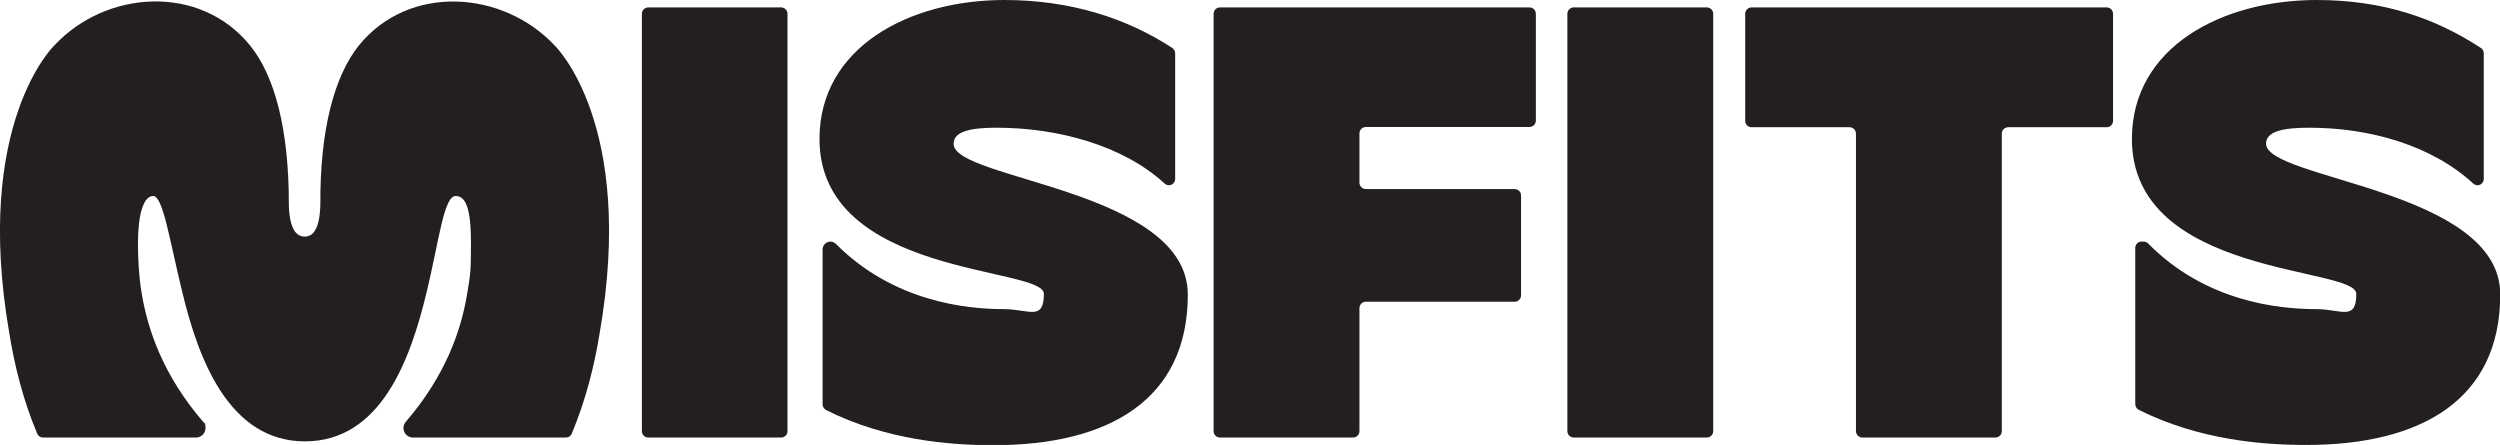 <svg viewBox="0 0 1047.3 186.4" version="1.1" xmlns="http://www.w3.org/2000/svg" id="Layer_1">
  
  <defs>
    <style>
      .st0 {
        fill: #231f20;
      }
    </style>
  </defs>
  <path d="M127.7,184.9c31.8,0,44.2-34.1,51-62.4,5.2-21.5,7.2-40.4,12.2-40.4s6.4,7.7,6.4,19.9-.3,13-1.5,20.5c-2.6,16.2-9.3,35-25.8,54.2-.6.7-1,1.7-1,2.6,0,2.2,1.8,4,4,4h64c1.1,0,2.1-.6,2.5-1.6,5.9-14.1,9.5-28.5,11.7-42.1h0c15.3-87.9-18.8-120.5-18.8-120.5-21.7-23.2-61.1-26-82.1,0-10,12.5-16.3,34.6-16.1,66.8-.3,10.1-3.1,13.3-6.6,13.2-3.5,0-6.3-3.2-6.6-13.2.1-32.2-6.1-54.3-16.2-66.8-21-26-60.5-23.3-82.1,0,0,0-34,32.6-18.8,120.5h0c2.2,13.6,5.8,28.1,11.7,42.1.4,1,1.4,1.6,2.5,1.6h64c2.2,0,4-1.8,4-4s-.3-1.9-1-2.6c-16.5-19.2-23.2-38.1-25.8-54.2-1.2-7.5-1.5-14.4-1.5-20.5,0-12.2,2.3-19.9,6.4-19.9s6.9,18.8,12.2,40.4c6.8,28.3,19.7,62.4,51.4,62.4" class="st0"></path>
  <path d="M327.2,3.1h-55.6c-1.5,0-2.7,1.2-2.7,2.7v174.8c0,1.5,1.2,2.7,2.7,2.7h55.6c1.5,0,2.7-1.2,2.7-2.7V5.8c0-1.5-1.2-2.7-2.7-2.7" class="st0"></path>
  <path d="M715,3.1h-55.7c-1.5,0-2.7,1.2-2.7,2.7v174.8c0,1.5,1.2,2.7,2.7,2.7h55.7c1.5,0,2.7-1.2,2.7-2.7V5.8c0-1.5-1.2-2.7-2.7-2.7" class="st0"></path>
  <path d="M882.4,3.1h-148.6c-1.5,0-2.7,1.2-2.7,2.7v44.8c0,1.5,1.2,2.7,2.7,2.7h41c1.5,0,2.7,1.2,2.7,2.7v124.6c0,1.5,1.2,2.7,2.7,2.7h55.7c1.5,0,2.7-1.2,2.7-2.7V56c0-1.5,1.2-2.7,2.7-2.7h41.2c1.5,0,2.7-1.2,2.7-2.7V5.8c0-1.5-1.2-2.7-2.7-2.7" class="st0"></path>
  <path d="M640.6,3.1h-129.5c-1.5,0-2.7,1.2-2.7,2.7v174.8c0,1.5,1.2,2.7,2.7,2.7h55.7c1.5,0,2.7-1.2,2.7-2.7v-51.5c0-1.5,1.2-2.7,2.7-2.7h62.3c1.5,0,2.7-1.2,2.7-2.7v-41.8c0-1.5-1.2-2.7-2.7-2.7h-62.3c-1.5,0-2.7-1.2-2.7-2.7v-20.6c0-1.5,1.2-2.7,2.7-2.7h68.5c1.5,0,2.7-1.2,2.7-2.7V5.8c0-1.5-1.2-2.7-2.7-2.7" class="st0"></path>
  <path d="M399.5,60.2c0-5.2,7.2-6.7,18-6.7,25.4,0,52.9,7.3,70.4,23.4.5.4,1.1.7,1.8.7,1.4,0,2.6-1.2,2.6-2.6V22.3c0-.9-.5-1.7-1.2-2.2C472.2,7.7,448.5,0,420.8,0,380.9,0,343.3,19.8,343.3,58.2c0,57.9,94,53.3,94,64.9s-6.4,6.4-16.7,6.4c-16.3,0-46.5-3.3-70.4-27.3-.6-.6-1.5-1-2.3-1-1.8,0-3.3,1.5-3.3,3.3v64.9c0,1,.6,1.9,1.5,2.4,25,12.5,51.4,14.7,70.1,14.7,48.4,0,81.4-19.1,81.4-63.1s-98.1-48.1-98.1-63.1" class="st0"></path>
  <path d="M949.3,60.2c0-5.2,7.2-6.7,18-6.7,25.4,0,51.3,7.3,68.8,23.4.5.4,1.1.7,1.8.7,1.4,0,2.6-1.2,2.6-2.6V22.3c0-.9-.4-1.7-1.2-2.2C1020.4,7.7,998.4,0,970.6,0,930.7,0,893.1,19.8,893.1,58.2c0,57.9,94,53.3,94,64.9s-6.4,6.4-16.7,6.4c-16.3,0-46.7-3.3-70.5-27.5-.5-.5-1.2-.8-1.8-.8h-1c-1.4,0-2.6,1.2-2.6,2.6v65.5c0,1,.6,1.9,1.5,2.4,25,12.5,51.4,14.7,70.1,14.7,48.4,0,81.3-19.1,81.3-63.1s-98.1-48.1-98.1-63.1" class="st0"></path>
</svg>